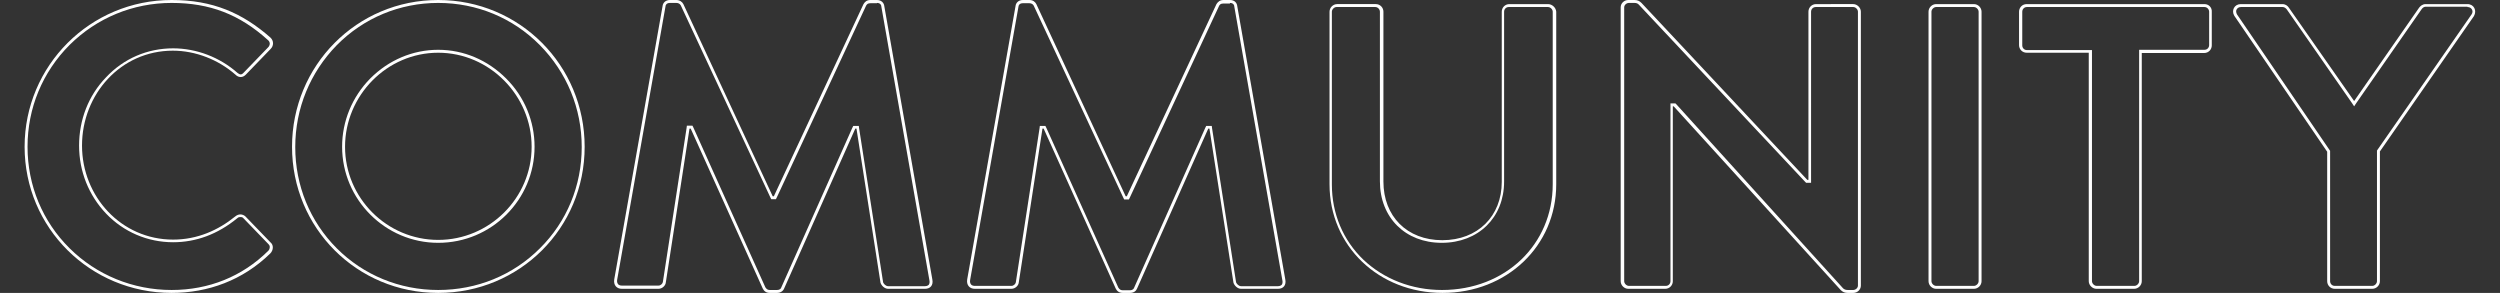 <?xml version="1.0" encoding="utf-8"?>
<!-- Generator: Adobe Illustrator 26.0.3, SVG Export Plug-In . SVG Version: 6.00 Build 0)  -->
<svg version="1.1" id="Layer_1" xmlns="http://www.w3.org/2000/svg" xmlns:xlink="http://www.w3.org/1999/xlink" x="0px" y="0px"
	 viewBox="0 0 853.5 100" style="enable-background:new 0 0 853.5 100;" xml:space="preserve">
<rect x="0" y="0" width="853.5" height="100" fill="#333333" stroke="none"/>
<style type="text/css">
	.st0{fill:#FFFFFF;}
</style>
<g>
	<path class="st0" d="M58.6,1c13,0,23.2,3.9,32.9,12.7c0.4,0.3,0.6,0.8,0.6,1.2c0,0.4-0.2,0.9-0.5,1.2l-8.5,8.8
		c-0.2,0.2-0.5,0.5-0.9,0.5c-0.4,0-0.7-0.2-1.1-0.5l0,0l0,0c-6.1-5.4-14.1-8.4-22-8.4c-8.8,0-16.9,3.5-22.9,9.9
		C30.2,32.6,27,40.9,27,49.7c0,8.8,3.3,17,9.2,23.2c6,6.3,14.2,9.8,22.9,9.8c7.8,0,15.2-2.7,21.9-8.2c0.4-0.4,0.8-0.4,1.1-0.4
		c0.4,0,0.8,0.1,1,0.4l8.6,8.9l0,0l0,0c0.2,0.2,0.4,0.5,0.4,0.9c0,0.5-0.2,1.1-0.6,1.4C82.7,94.4,71.3,99,58.6,99
		C45.4,99,33,93.9,23.8,84.8C14.5,75.6,9.4,63.3,9.4,50.1c0-13.2,5.1-25.5,14.4-34.8C33.1,6.1,45.4,1,58.6,1 M58.6,0
		C30.8,0,8.4,22.4,8.4,50.1S30.8,100,58.6,100c12.4,0,24.3-4.3,33.7-13.5c1-1,1.2-2.8,0.1-3.7l-8.6-8.9c-0.4-0.4-1.1-0.7-1.7-0.7
		c-0.6,0-1.2,0.2-1.8,0.7c-5.8,4.7-12.9,7.9-21.2,7.9C41.4,81.8,28,67.1,28,49.7c0-17.5,13.2-32.4,31-32.4c7.8,0,15.6,3.1,21.4,8.2
		c0.6,0.6,1.2,0.8,1.8,0.8c0.6,0,1.2-0.3,1.7-0.8l8.5-8.8c1.1-1.1,1.1-2.8-0.1-3.9C82.7,4.4,72.6,0,58.6,0L58.6,0z"/>
	<path class="st0" d="M149.6,1c13.2,0,25.5,5.1,34.7,14.4c9.2,9.3,14.3,21.6,14.3,34.8c0,13.2-5.1,25.5-14.3,34.6
		c-9.2,9.2-21.5,14.2-34.7,14.2c-13.2,0-25.5-5.1-34.6-14.2c-9.2-9.2-14.2-21.5-14.2-34.6c0-13.2,5.1-25.5,14.2-34.8
		C124.2,6.1,136.5,1,149.6,1 M149.6,82.9c18.2,0,32.9-14.7,32.9-32.8c0-8.7-3.4-17-9.7-23.3c-6.3-6.3-14.5-9.8-23.2-9.8
		c-8.7,0-16.9,3.5-23.2,9.8c-6.2,6.3-9.6,14.6-9.6,23.3C116.8,68.2,131.6,82.9,149.6,82.9 M149.6,0c-27.8,0-49.9,22.4-49.9,50.1
		s22.1,49.9,49.9,49.9s50-22.1,50-49.9S177.4,0,149.6,0L149.6,0z M149.6,81.9c-17.5,0-31.8-14.3-31.8-31.8s14.3-32.1,31.8-32.1
		s31.9,14.6,31.9,32.1S167.1,81.9,149.6,81.9L149.6,81.9z"/>
	<path class="st0" d="M299.4,1c1.2,0,1.5,0.8,1.5,1.3l16.4,93.4c0.1,0.4,0.1,1.1-0.2,1.5c-0.3,0.3-0.7,0.5-1.3,0.5h-12.6
		c-0.8,0-1.5-0.8-1.7-1.3l-8.2-52.6l-0.1-0.8h-0.9h-0.4h-0.6l-0.3,0.6l-24.3,54.6l0,0l0,0c-0.1,0.4-0.6,0.8-1.4,0.8h-2.5
		c-0.7,0-1.1-0.3-1.5-0.9l-24.6-54.6l-0.3-0.6h-0.6h-0.4h-0.9l-0.1,0.8l-8.1,52.6c-0.1,0.5-0.7,1.2-1.5,1.2h-12.5
		c-0.4,0-1-0.1-1.3-0.5c-0.3-0.4-0.4-0.9-0.3-1.5l16.5-93.3l0,0l0,0c0-0.4,0.3-1.2,1.5-1.2h2.2c0.7,0,1.2,0.3,1.5,0.8l30.6,65.6
		l0.3,0.6h0.6h0.4h0.6l0.3-0.6l30.5-65.5c0.3-0.5,0.6-0.8,1.5-0.8H299.4 M299.4,0h-2.2c-1.3,0-1.9,0.6-2.4,1.4l-30.6,65.6
		c-0.1,0-0.1,0-0.4,0L233.3,1.4C232.9,0.6,232,0,230.9,0h-2.2c-1.5,0-2.4,1-2.5,2.1l-16.5,93.3c-0.3,1.9,0.8,3.2,2.6,3.2h12.5
		c1.3,0,2.4-1.1,2.5-2.1l8.1-52.6c0.1,0,0.4,0,0.4,0l24.6,54.6c0.4,0.8,1.1,1.5,2.4,1.5h2.5c1.2,0,2.1-0.7,2.4-1.5l24.3-54.6
		c0,0,0.3,0,0.4,0l8.2,52.6c0.3,1,1.4,2.1,2.6,2.1h12.6c1.8,0,2.9-1.2,2.5-3.2L301.9,2.1C301.8,1,300.9,0,299.4,0L299.4,0z"/>
	<path class="st0" d="M419.9,1c1.2,0,1.5,0.8,1.5,1.3l16.4,93.4c0.1,0.4,0.1,1.1-0.2,1.5c-0.3,0.3-0.7,0.5-1.3,0.5h-12.6
		c-0.8,0-1.5-0.8-1.7-1.3l-8.2-52.6l-0.1-0.8h-0.9h-0.4h-0.6l-0.3,0.6l-24.3,54.6l0,0l0,0c-0.1,0.4-0.6,0.9-1.4,0.9h-2.5
		c-0.7,0-1.1-0.3-1.5-0.9l-24.6-54.6l-0.3-0.6h-0.6h-0.4h-0.9l-0.1,0.8l-8.1,52.6c-0.1,0.5-0.7,1.2-1.5,1.2h-12.5
		c-0.4,0-1-0.1-1.3-0.5c-0.3-0.4-0.4-0.9-0.3-1.5l16.5-93.3l0,0l0,0c0-0.4,0.3-1.2,1.5-1.2h2.2c0.7,0,1.2,0.3,1.5,0.8l30.6,65.6
		l0.3,0.6h0.6h0.4h0.6l0.3-0.6l30.5-65.5c0.2-0.4,0.5-0.8,1.5-0.8H419.9 M419.9,0h-2.2c-1.2,0-1.9,0.6-2.4,1.4l-30.6,65.6
		c-0.1,0-0.1,0-0.4,0L353.8,1.4c-0.4-0.8-1.2-1.4-2.4-1.4h-2.2c-1.5,0-2.4,1-2.5,2.1l-16.5,93.3c-0.3,1.9,0.8,3.2,2.6,3.2h12.5
		c1.3,0,2.4-1.1,2.5-2.1l8.1-52.6c0.1,0,0.4,0,0.4,0l24.6,54.6c0.4,0.8,1.1,1.5,2.4,1.5h2.5c1.3,0,2.1-0.7,2.4-1.5l24.3-54.6
		c0,0,0.3,0,0.4,0l8.2,52.6c0.3,1,1.4,2.1,2.6,2.1h12.6c1.8,0,2.9-1.2,2.5-3.2L422.4,2.1C422.3,1,421.5,0,419.9,0L419.9,0z"/>
	<path class="st0" d="M528.5,2.4c0.8,0,1.6,0.8,1.6,1.6v58.9c0,20.6-16.2,36.1-37.8,36.1c-10.3,0-19.8-3.7-26.8-10.3
		c-7-6.7-10.8-15.8-10.8-25.7V4c0-0.8,0.8-1.6,1.6-1.6h13.2c1,0,1.6,0.9,1.6,1.6v57.9c0,12.4,8.7,21,21.1,21
		c12.5,0,21.3-8.6,21.3-20.9V4c0-0.8,0.6-1.6,1.6-1.6H528.5 M528.5,1.4h-13.2c-1.5,0-2.6,1.2-2.6,2.6v58.1
		c0,11.7-8.2,19.9-20.3,19.9s-20.1-8.2-20.1-20V4c0-1.4-1.1-2.6-2.6-2.6h-13.2c-1.4,0-2.6,1.2-2.6,2.6v58.9
		c0,21.1,16.8,37.1,38.6,37.1c21.9,0,38.8-16,38.8-37.1V4C531.2,2.6,529.9,1.4,528.5,1.4L528.5,1.4z"/>
	<path class="st0" d="M558,1c0.7,0,1.2,0.2,1.6,0.7l56.7,60.4l0.3,0.3h0.4h0.3h1v-1V4c0-0.8,0.6-1.6,1.6-1.6h12.8
		c0.8,0,1.6,0.8,1.6,1.6v93.5c0,0.8-0.8,1.5-1.6,1.5h-1.9c-0.7,0-1.2-0.2-1.6-0.6l-56.9-62.8l-0.3-0.3h-0.4h-0.3h-1v1V96
		c0,0.8-0.6,1.6-1.6,1.6h-12.6c-0.8,0-1.6-0.8-1.6-1.6V2.5c0-0.8,0.8-1.5,1.6-1.5H558 M558,0h-2.1c-1.4,0-2.6,1.1-2.6,2.5V96
		c0,1.4,1.2,2.6,2.6,2.6h12.6c1.5,0,2.6-1.2,2.6-2.6V36.3h0.3L628.4,99c0.7,0.7,1.4,1,2.4,1h1.9c1.4,0,2.6-1.1,2.6-2.5V4
		c0-1.4-1.3-2.6-2.6-2.6H620c-1.5,0-2.6,1.2-2.6,2.6v57.4H617L560.4,1C559.7,0.3,559,0,558,0L558,0z"/>
	<path class="st0" d="M673.9,2.4c0.8,0,1.6,0.8,1.6,1.6V96c0,0.8-0.8,1.6-1.6,1.6H661c-0.8,0-1.6-0.8-1.6-1.6V4
		c0-0.8,0.8-1.6,1.6-1.6H673.9 M673.9,1.4H661c-1.4,0-2.6,1.2-2.6,2.6V96c0,1.4,1.2,2.6,2.6,2.6h12.9c1.4,0,2.6-1.2,2.6-2.6V4
		C676.5,2.6,675.3,1.4,673.9,1.4L673.9,1.4z"/>
	<path class="st0" d="M752.6,2.4c1,0,1.6,0.9,1.6,1.6v11.4c0,0.8-0.6,1.6-1.6,1.6h-21.3h-1v1V96c0,0.8-0.8,1.6-1.6,1.6h-12.9
		c-0.8,0-1.6-0.8-1.6-1.6V18.1v-1h-1h-21.2c-1,0-1.6-0.8-1.6-1.6V4c0-0.8,0.6-1.6,1.6-1.6H752.6 M752.6,1.4h-60.7
		c-1.5,0-2.6,1.2-2.6,2.6v11.4c0,1.4,1.1,2.6,2.6,2.6h21.2V96c0,1.4,1.3,2.6,2.6,2.6h12.9c1.4,0,2.6-1.2,2.6-2.6V18.1h21.3
		c1.5,0,2.6-1.2,2.6-2.6V4C755.2,2.6,754.1,1.4,752.6,1.4L752.6,1.4z"/>
	<path class="st0" d="M842.4,2.4c0.7,0,1.2,0.3,1.5,0.8c0.3,0.5,0.3,1.1-0.1,1.7l-32.1,46.2l-0.2,0.3v0.3V96c0,0.8-0.8,1.6-1.6,1.6
		h-12.8c-1,0-1.6-0.8-1.6-1.6V51.8v-0.3l-0.2-0.3L763.7,4.9c-0.3-0.6-0.4-1.2-0.1-1.7c0.3-0.5,0.8-0.8,1.5-0.8h14.2
		c0.5,0,1,0.3,1.4,0.8l22.2,31.9l0.8,1.2l0.8-1.2l22.2-31.9c0.4-0.6,0.9-0.9,1.4-0.9H842.4 M842.4,1.4h-14.3c-1.1,0-1.8,0.7-2.2,1.2
		l-22.2,31.9L781.4,2.6c-0.4-0.6-1.1-1.2-2.2-1.2H765c-2.2,0-3.3,2.2-2.2,4l31.7,46.4V96c0,1.4,1.1,2.6,2.6,2.6h12.8
		c1.4,0,2.6-1.2,2.6-2.6V51.7l32.1-46.2C845.7,3.6,844.6,1.4,842.4,1.4L842.4,1.4z"/>
</g>
</svg>
